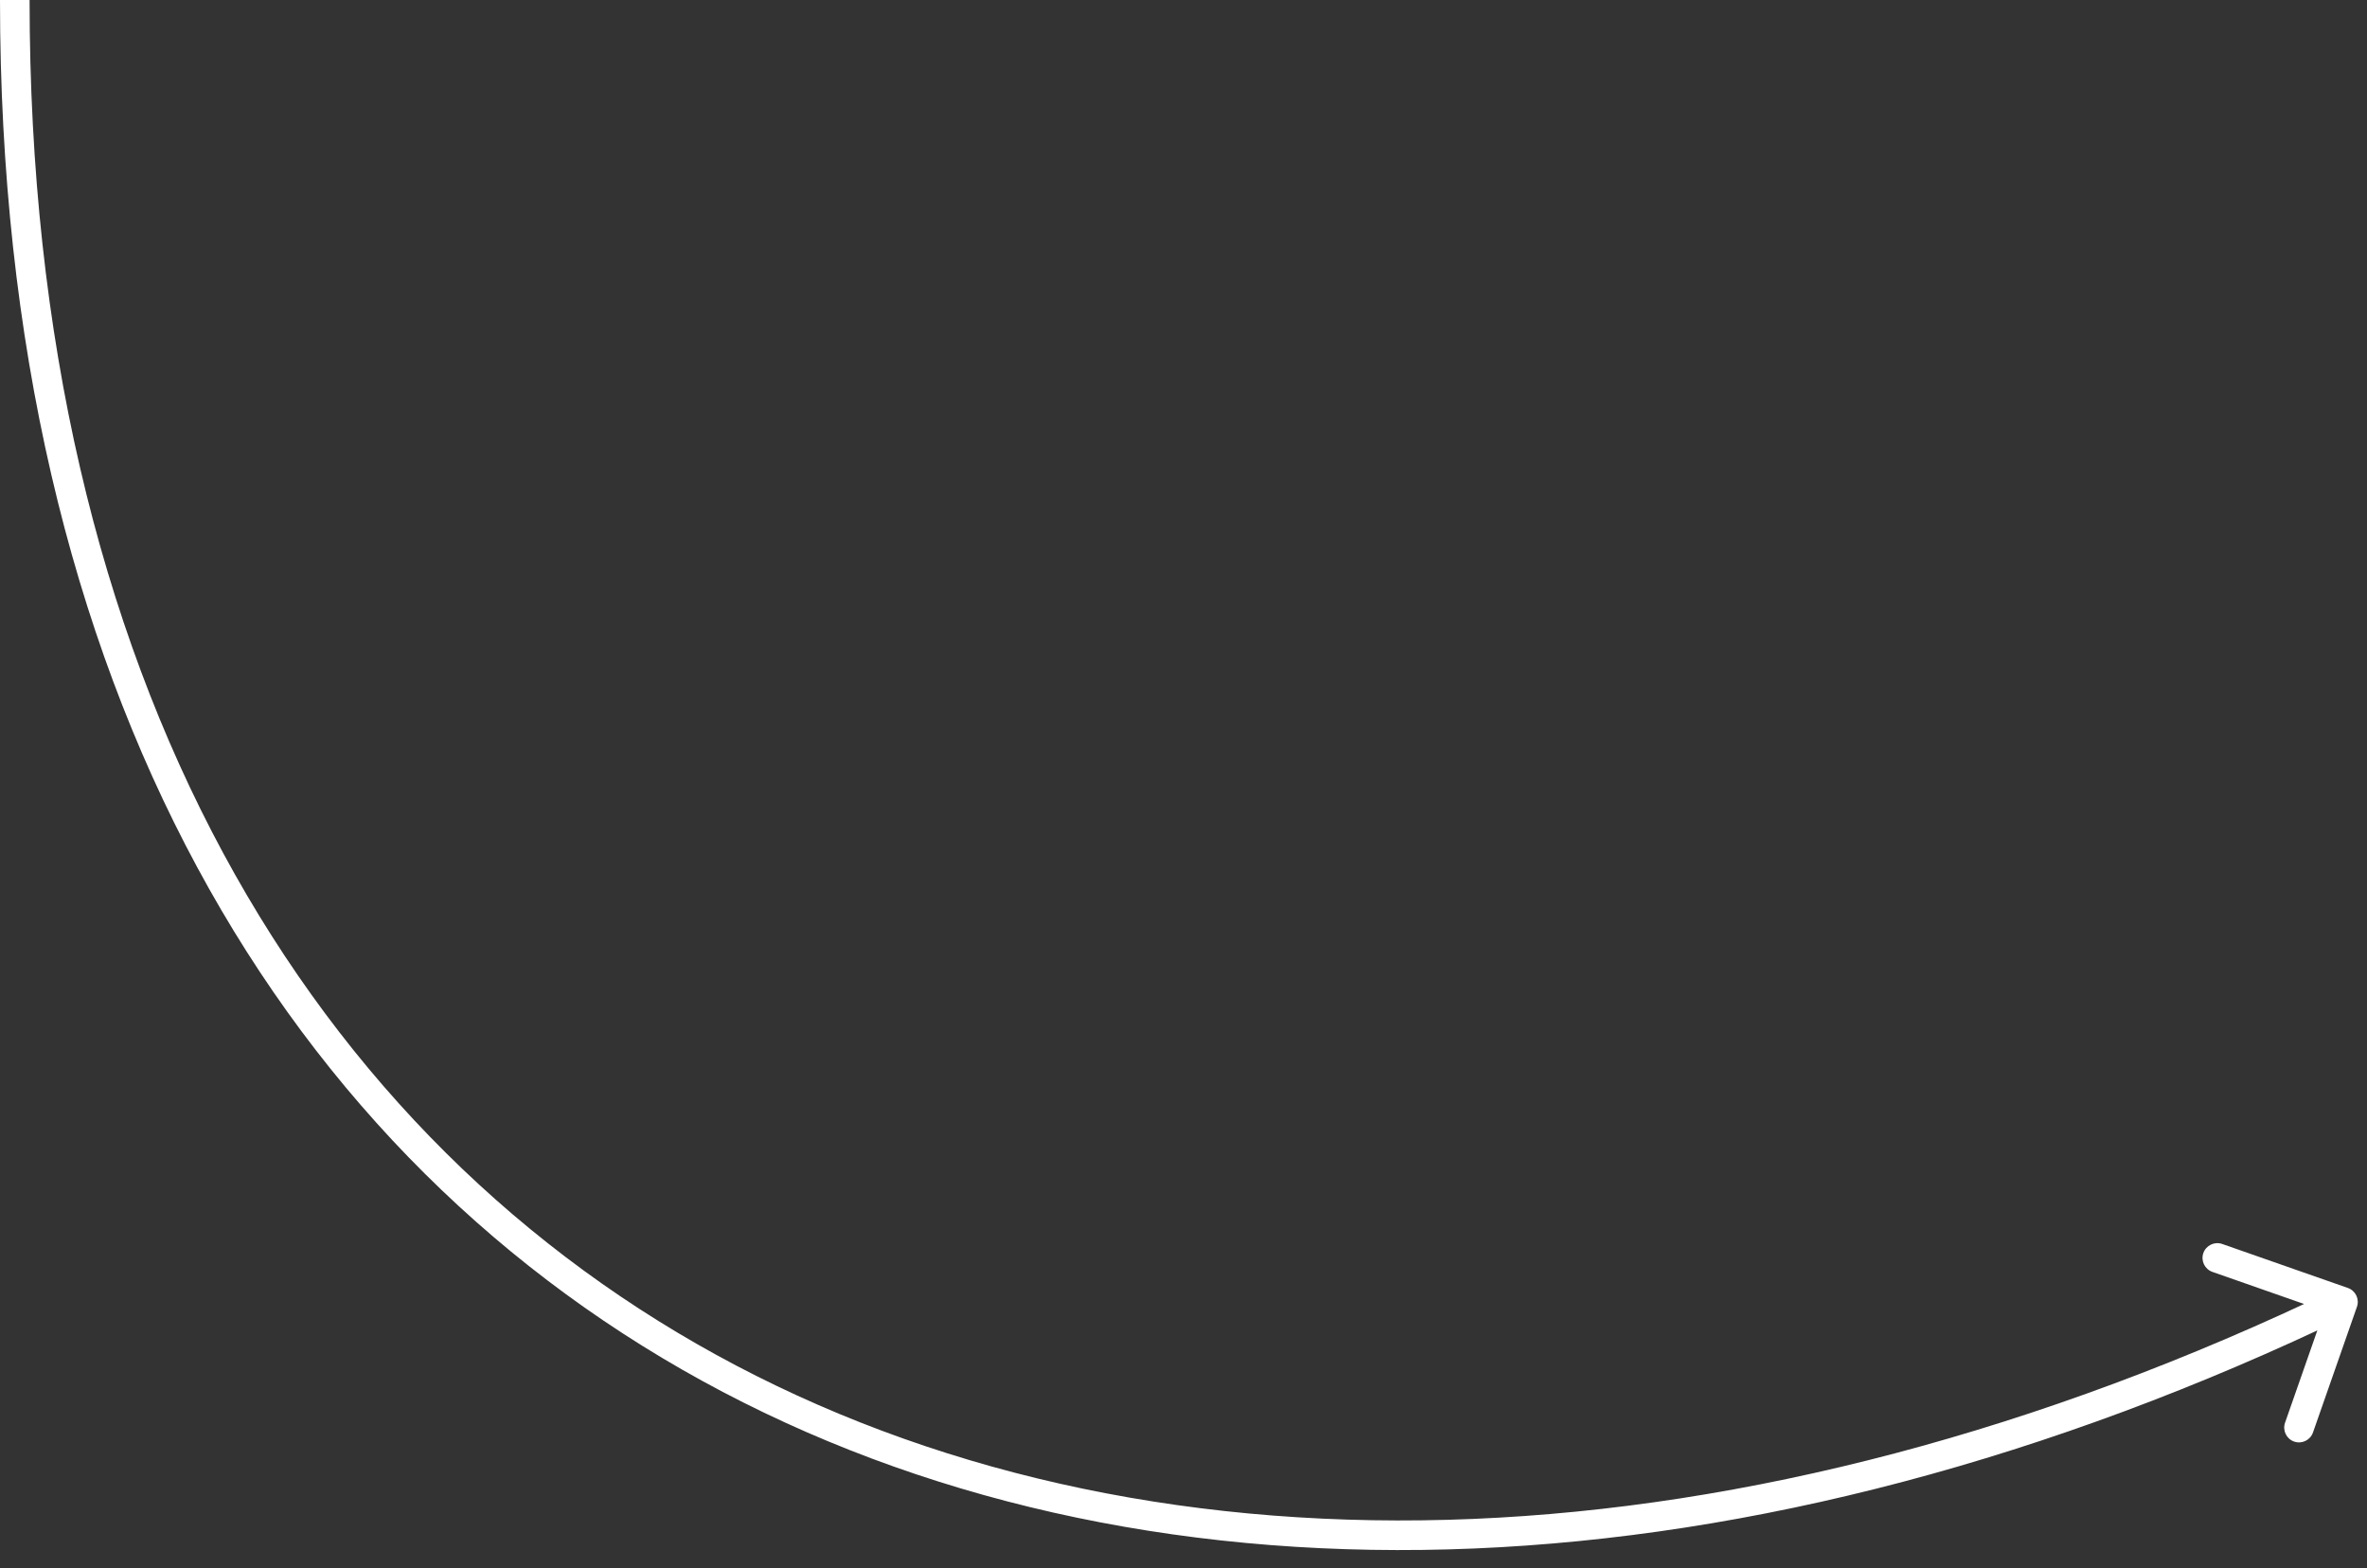 <?xml version="1.0" encoding="UTF-8"?> <svg xmlns="http://www.w3.org/2000/svg" width="80" height="53" viewBox="0 0 80 53" fill="none"><rect x="0" y="0" width="80" height="53" fill="#333333" stroke="none"/><path d="M79.354 43.528C79.614 43.619 79.752 43.904 79.66 44.165L78.174 48.413C78.082 48.673 77.797 48.81 77.537 48.719C77.276 48.628 77.139 48.343 77.23 48.082L78.551 44.307L74.776 42.985C74.515 42.894 74.378 42.609 74.469 42.348C74.56 42.088 74.846 41.95 75.106 42.041L79.354 43.528ZM79.188 44L79.405 44.45C59.055 54.249 39.211 54.809 24.424 47.039C9.618 39.26 -0 23.192 -0 -4.46283e-06L0.5 -4.70605e-06L1 -4.94928e-06C1 22.899 10.476 38.581 24.889 46.154C39.322 53.737 58.822 53.251 78.972 43.55L79.188 44Z" fill="white"></path></svg> 